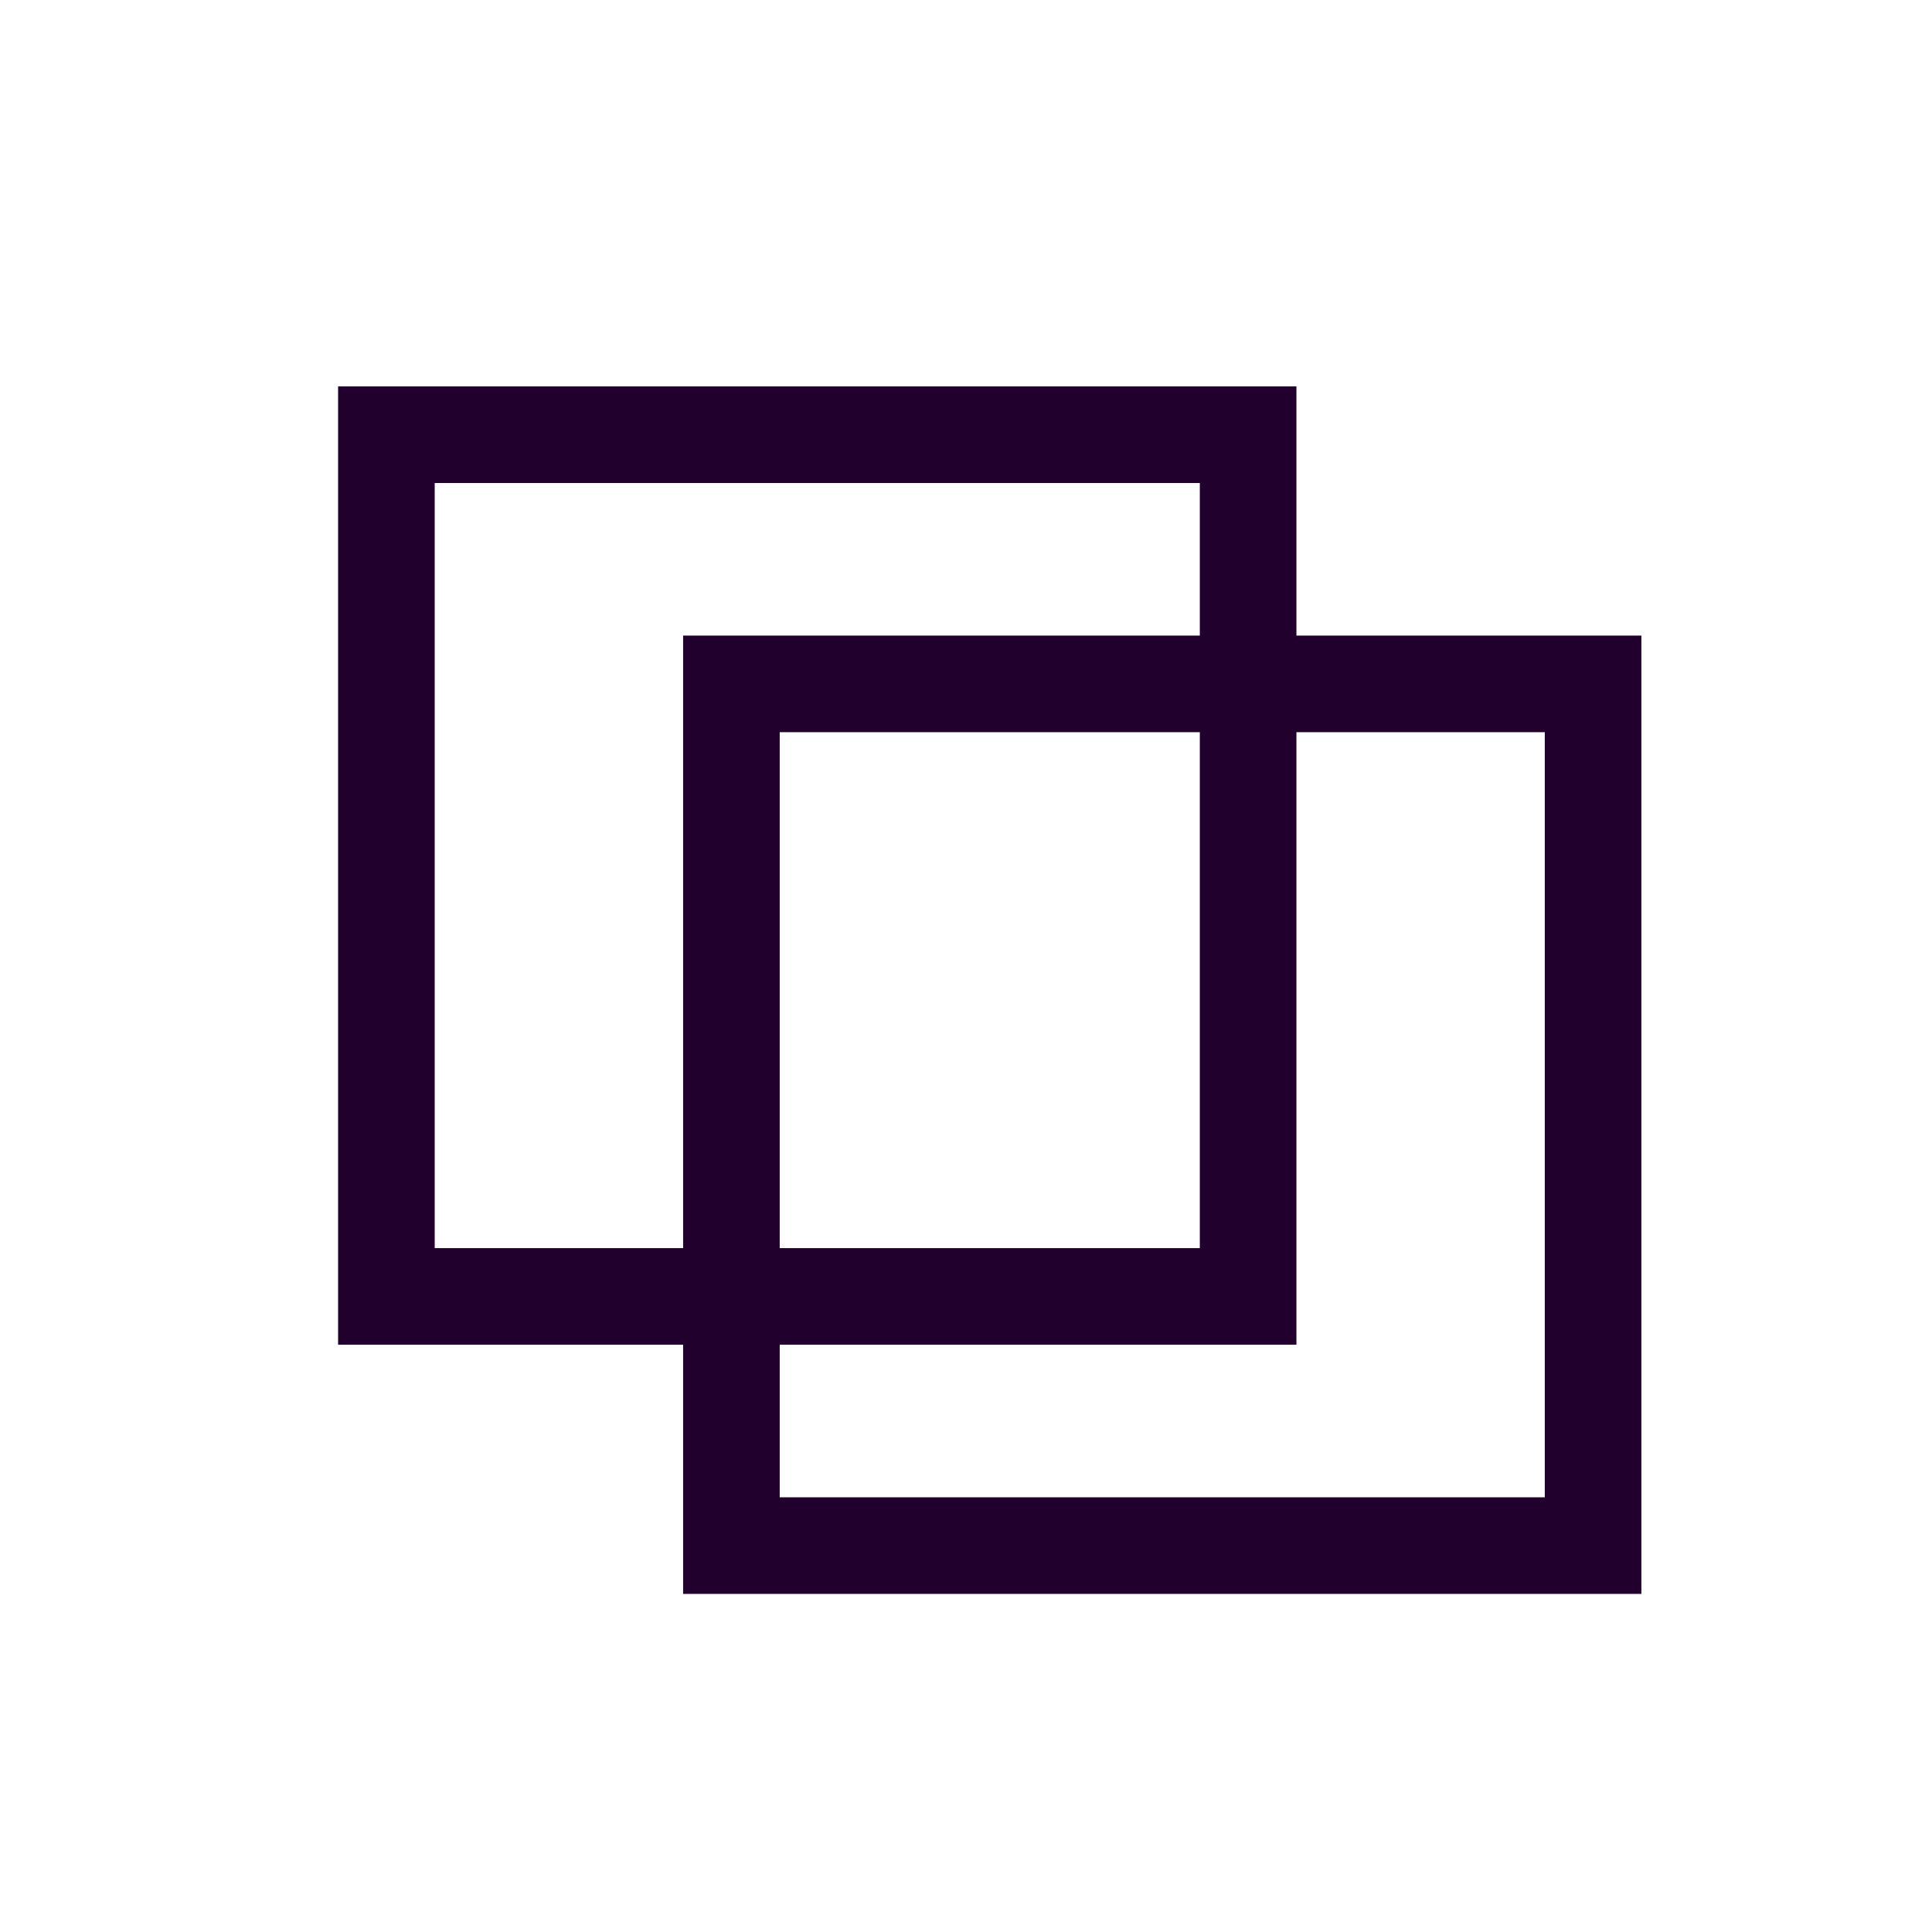 <svg width="40" height="40" viewBox="0 0 40 40" fill="none" xmlns="http://www.w3.org/2000/svg">
<path d="M26.841 13.159H33.983V33H14.143V27.841H7V8H26.841V13.159ZM26.841 27.841H16.143V31H31.983V15.159H26.841V27.841ZM16.143 25.841H24.841V15.159H16.143V25.841ZM9 25.841H14.143V13.159H24.841V10H9V25.841Z" fill="#21002D"/>
</svg>

